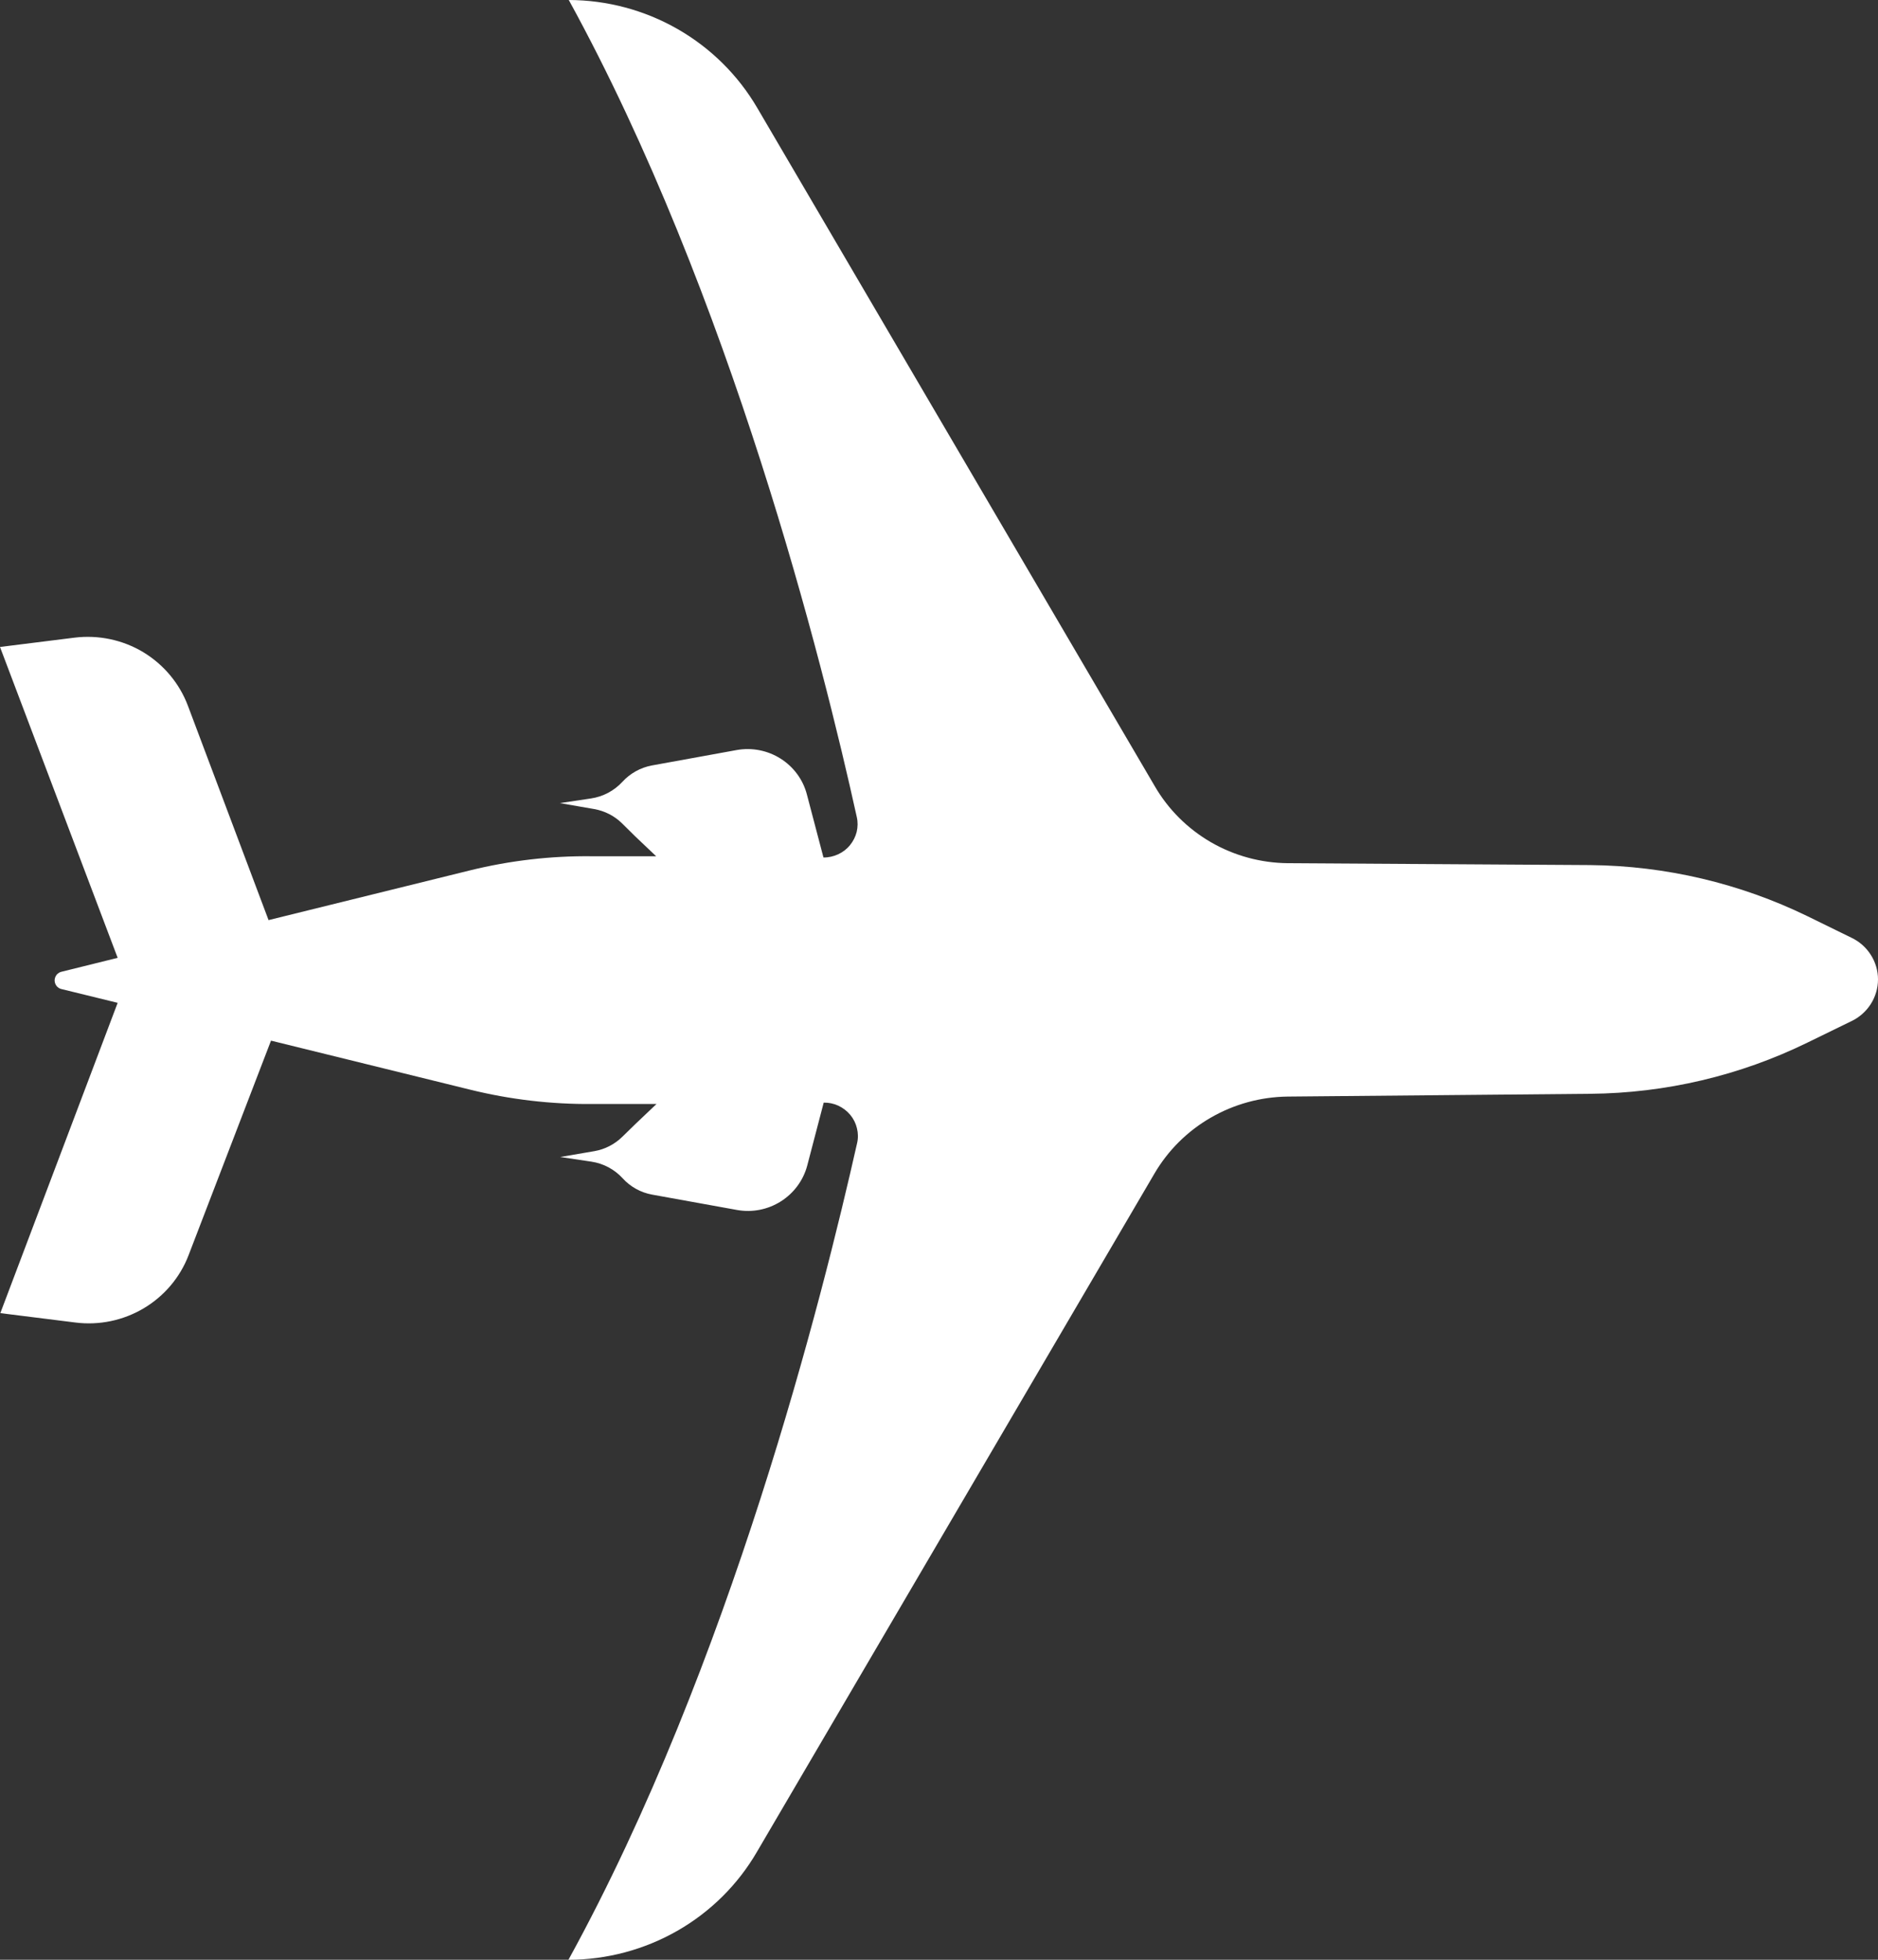 <svg width="23" height="24" viewBox="0 0 23 24" fill="none" xmlns="http://www.w3.org/2000/svg">
<rect x="0" y="0" width="23" height="24" fill="#333333" stroke="none"/>
<path id="Vector" d="M6.962 24C7.43 24 7.89 23.877 8.296 23.645C8.701 23.413 9.037 23.08 9.27 22.679L14.138 14.373C14.304 14.089 14.541 13.853 14.827 13.688C15.114 13.522 15.438 13.433 15.77 13.429L19.475 13.395C20.399 13.387 21.308 13.173 22.136 12.768L22.673 12.506C22.771 12.46 22.853 12.387 22.911 12.297C22.969 12.206 23 12.101 23 11.994C23 11.887 22.969 11.782 22.911 11.692C22.853 11.601 22.771 11.529 22.673 11.483L22.136 11.22C21.308 10.817 20.398 10.603 19.475 10.594L15.774 10.571C15.442 10.568 15.117 10.48 14.83 10.314C14.544 10.148 14.307 9.912 14.142 9.627L9.274 1.321C9.04 0.921 8.704 0.588 8.299 0.356C7.894 0.124 7.434 0.001 6.966 0C8.949 3.615 10.079 8.126 10.493 10.005C10.507 10.065 10.506 10.127 10.492 10.187C10.477 10.247 10.449 10.302 10.41 10.35C10.371 10.398 10.321 10.436 10.265 10.462C10.208 10.488 10.147 10.502 10.085 10.501L9.882 9.729C9.835 9.548 9.72 9.392 9.561 9.291C9.402 9.19 9.21 9.152 9.024 9.185L7.984 9.374C7.844 9.4 7.717 9.471 7.621 9.576C7.521 9.684 7.386 9.756 7.239 9.778L6.857 9.835L7.277 9.908C7.407 9.931 7.526 9.992 7.619 10.084L7.778 10.241L8.036 10.486H7.25C6.746 10.48 6.242 10.539 5.752 10.66L3.289 11.268L2.301 8.642C2.198 8.369 2.005 8.138 1.753 7.986C1.501 7.835 1.204 7.773 0.912 7.809L0 7.923L1.441 11.73L0.755 11.9C0.73 11.905 0.709 11.919 0.693 11.938C0.678 11.958 0.669 11.982 0.669 12.007C0.669 12.031 0.678 12.055 0.693 12.075C0.709 12.094 0.73 12.108 0.755 12.113L1.441 12.281L0.004 16.081L0.923 16.196C1.214 16.233 1.509 16.171 1.76 16.022C2.011 15.873 2.205 15.644 2.309 15.373L3.319 12.744L5.756 13.344C6.245 13.465 6.748 13.524 7.252 13.52H8.04L7.782 13.765L7.623 13.92C7.53 14.012 7.411 14.074 7.281 14.097L6.861 14.169L7.243 14.226C7.39 14.248 7.525 14.32 7.625 14.429C7.72 14.534 7.848 14.605 7.988 14.63L9.028 14.818C9.214 14.851 9.405 14.813 9.564 14.712C9.723 14.611 9.838 14.455 9.886 14.275L10.088 13.503C10.151 13.502 10.212 13.515 10.268 13.541C10.325 13.568 10.374 13.606 10.414 13.654C10.453 13.701 10.481 13.757 10.495 13.817C10.51 13.877 10.511 13.939 10.497 13.999C10.075 15.873 8.946 20.387 6.962 24Z" fill="white"/>
</svg>
